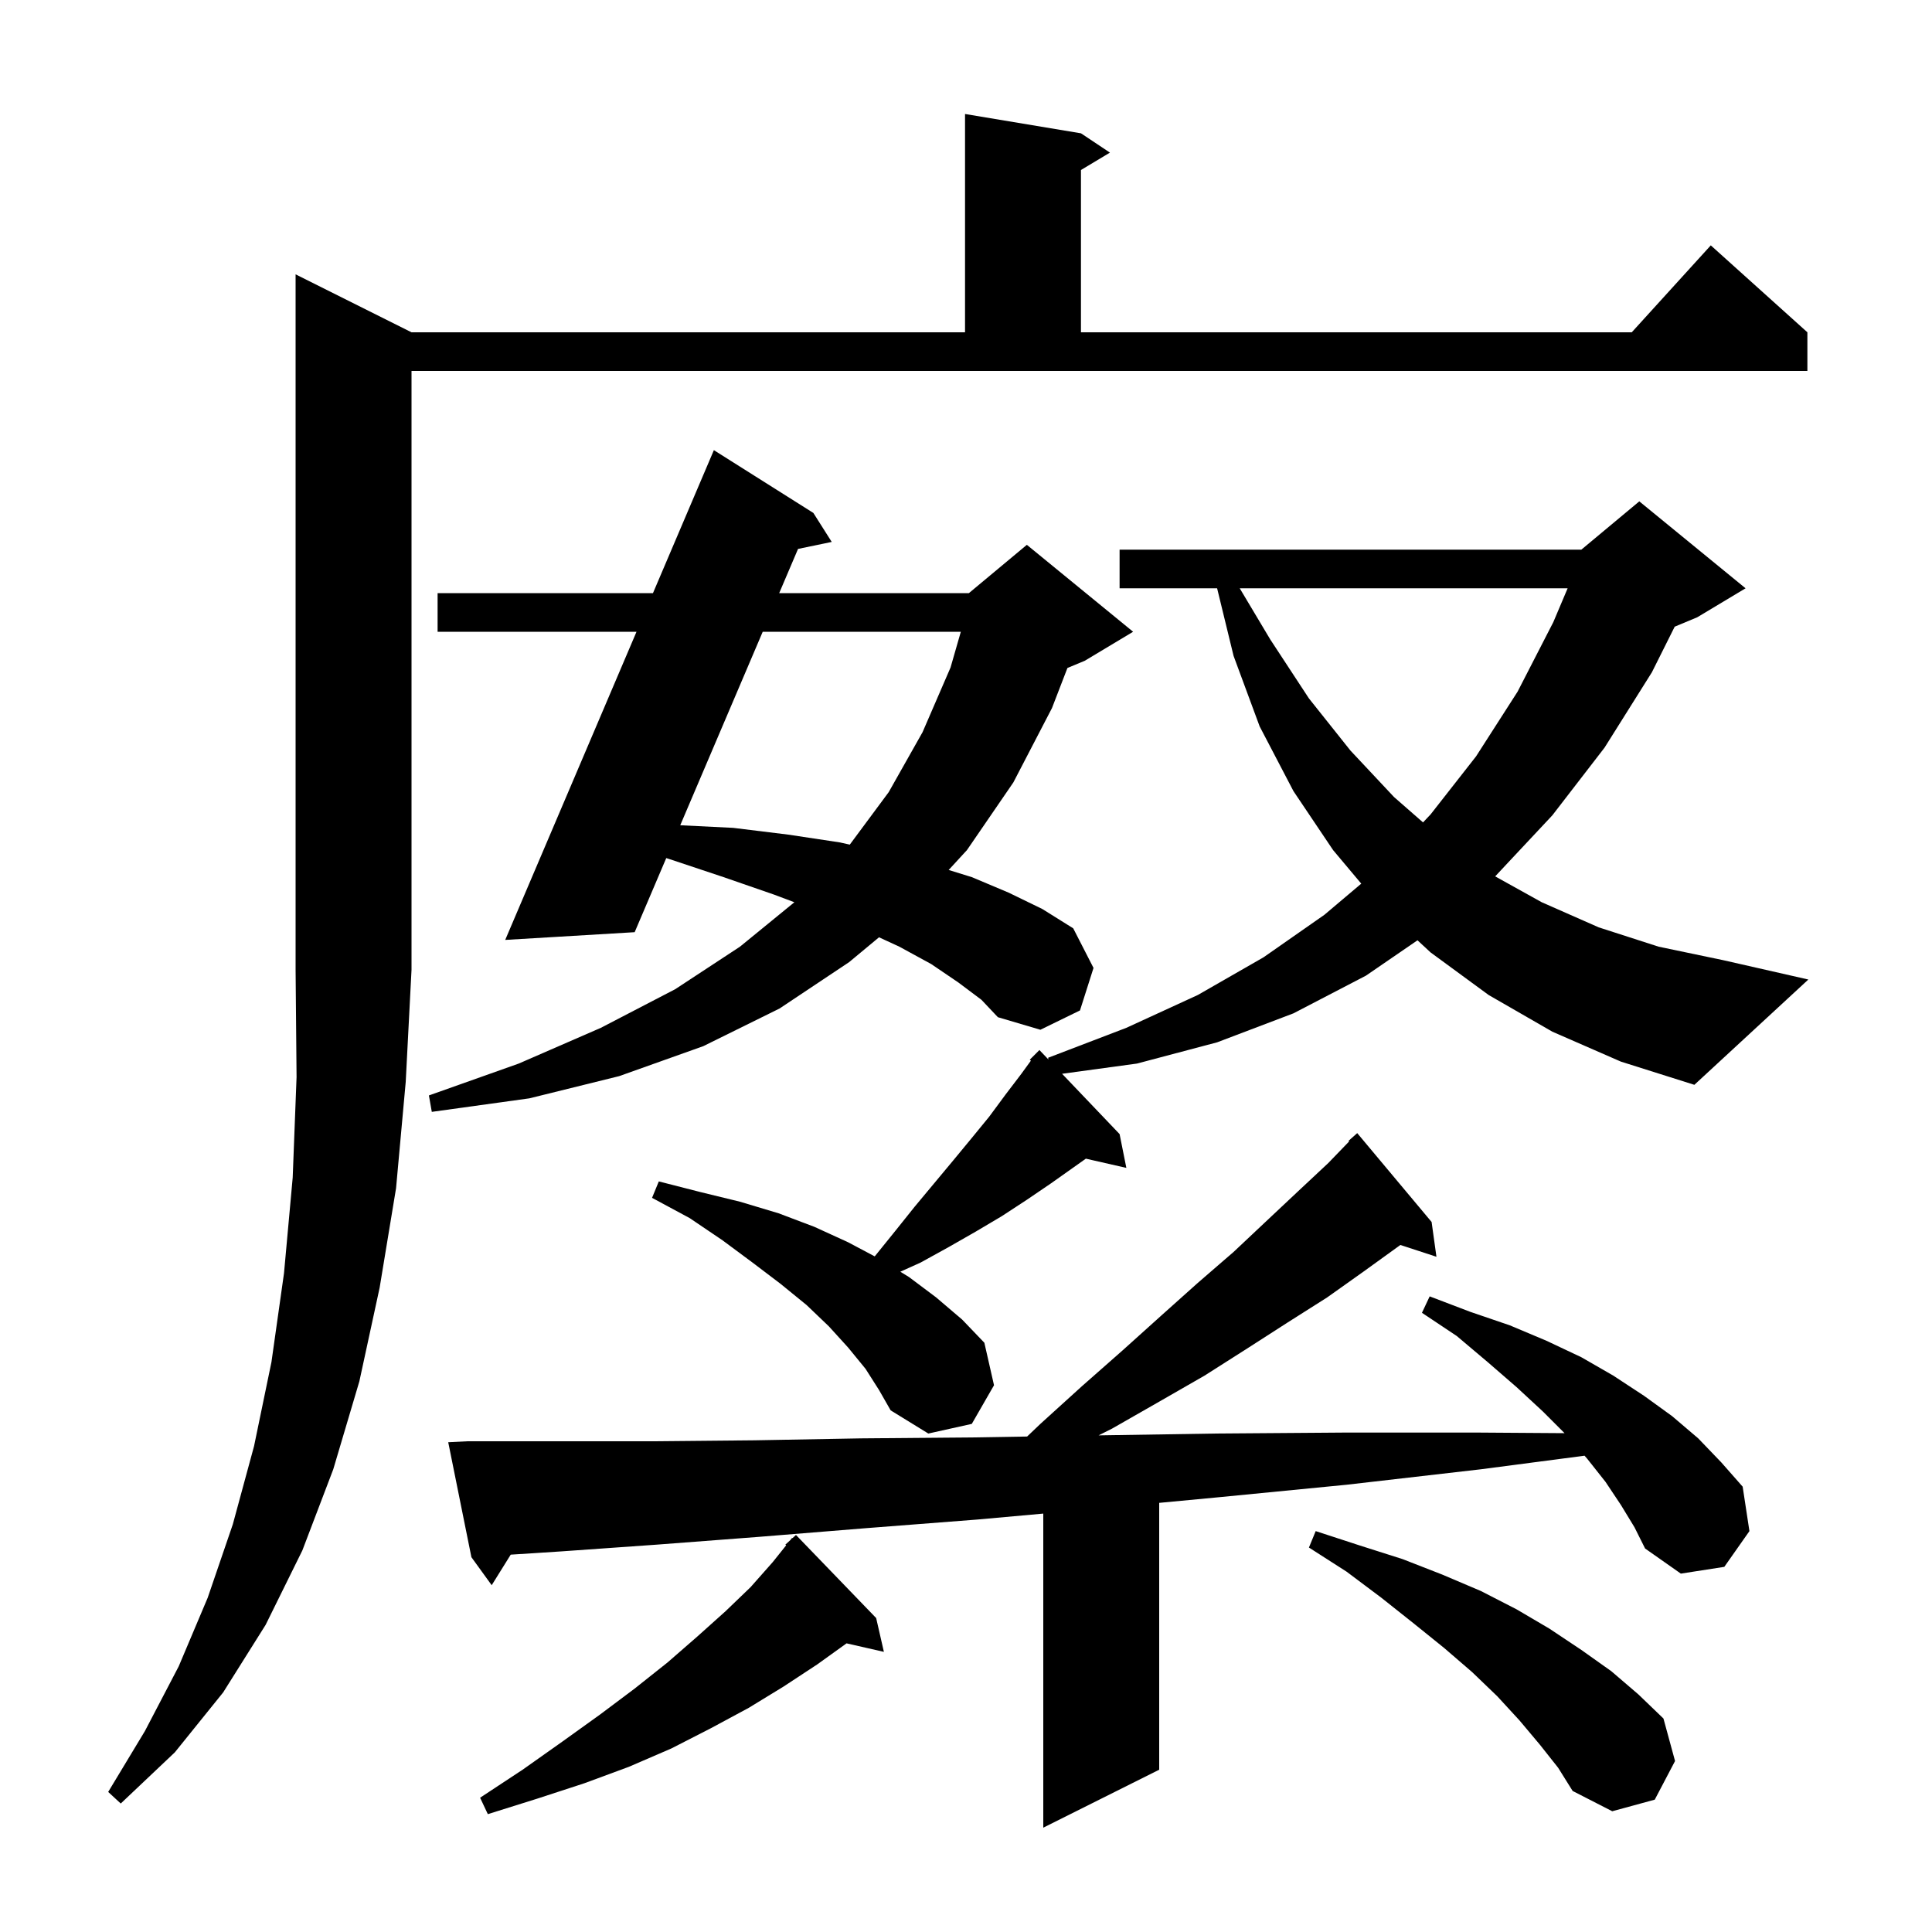 <svg xmlns="http://www.w3.org/2000/svg" xmlns:xlink="http://www.w3.org/1999/xlink" version="1.1" baseProfile="full" viewBox="0 0 200 200" width="200" height="200"><g fill="currentColor"><path d="M 167.8 155.8 L 166.2 153.4 L 164.3 151.0 L 164.032 150.694 L 153.3 152.1 L 139.4 153.7 L 126.1 155.0 L 120.0 155.576 L 120.0 183.2 L 108.0 189.2 L 108.0 156.687 L 101.2 157.3 L 89.6 158.2 L 78.5 159.1 L 68.0 159.9 L 58.1 160.6 L 52.87 160.937 L 50.9 164.1 L 48.8 161.2 L 46.4 149.3 L 48.4 149.2 L 67.6 149.2 L 78.1 149.1 L 89.1 148.9 L 100.8 148.8 L 106.327 148.709 L 107.7 147.4 L 112.0 143.5 L 116.2 139.8 L 120.2 136.2 L 124.0 132.8 L 127.7 129.6 L 131.1 126.4 L 134.4 123.3 L 137.5 120.4 L 139.662 118.161 L 139.6 118.1 L 140.5 117.3 L 148.2 126.5 L 148.7 130.1 L 144.966 128.878 L 144.8 129.0 L 141.2 131.6 L 137.4 134.3 L 133.3 136.9 L 129.1 139.6 L 124.7 142.4 L 120.0 145.1 L 115.1 147.9 L 113.723 148.589 L 125.8 148.4 L 139.1 148.3 L 153.1 148.3 L 161.961 148.361 L 159.7 146.1 L 157.0 143.6 L 154.0 141.0 L 150.8 138.3 L 147.2 135.9 L 148.0 134.2 L 152.2 135.8 L 156.3 137.2 L 160.1 138.8 L 163.7 140.5 L 167.0 142.4 L 170.2 144.5 L 173.1 146.6 L 175.8 148.9 L 178.2 151.4 L 180.4 153.9 L 181.1 158.5 L 178.5 162.2 L 174.0 162.9 L 170.3 160.3 L 169.2 158.1 Z M 90.7 167.5 L 91.5 171.0 L 87.635 170.119 L 84.6 172.3 L 81.1 174.6 L 77.5 176.8 L 73.6 178.9 L 69.5 181.0 L 65.1 182.9 L 60.5 184.6 L 55.6 186.2 L 50.5 187.8 L 49.7 186.1 L 54.1 183.2 L 58.2 180.3 L 62.1 177.5 L 65.7 174.8 L 69.1 172.1 L 72.2 169.4 L 75.1 166.8 L 77.7 164.3 L 80.0 161.7 L 81.385 159.969 L 81.3 159.9 L 81.813 159.433 L 82.0 159.2 L 82.034 159.233 L 82.4 158.9 Z M 159.4 180.6 L 157.3 178.1 L 155.0 175.6 L 152.4 173.1 L 149.5 170.6 L 146.4 168.1 L 143.0 165.4 L 139.4 162.7 L 135.5 160.2 L 136.2 158.5 L 140.8 160.0 L 145.2 161.4 L 149.3 163.0 L 153.3 164.7 L 157.0 166.6 L 160.4 168.6 L 163.7 170.8 L 166.8 173.0 L 169.6 175.4 L 172.2 177.9 L 173.4 182.3 L 171.3 186.3 L 166.9 187.5 L 162.8 185.4 L 161.3 183.0 Z M 42.6 34.4 L 99.9 34.4 L 99.9 11.8 L 111.9 13.8 L 114.9 15.8 L 111.9 17.6 L 111.9 34.4 L 168.918 34.4 L 177.1 25.4 L 187.1 34.4 L 187.1 38.4 L 42.6 38.4 L 42.6 100.4 L 42.0 112.0 L 41.0 123.0 L 39.3 133.3 L 37.2 143.0 L 34.5 152.1 L 31.3 160.5 L 27.5 168.2 L 23.1 175.2 L 18.1 181.4 L 12.5 186.7 L 11.2 185.5 L 15.0 179.2 L 18.5 172.5 L 21.5 165.4 L 24.1 157.8 L 26.3 149.7 L 28.1 141.0 L 29.4 131.8 L 30.3 121.9 L 30.7 111.5 L 30.6 100.4 L 30.6 28.4 Z M 99.2 101.7 L 96.4 99.8 L 93.1 98.0 L 90.995 97.029 L 87.9 99.6 L 80.7 104.4 L 72.8 108.3 L 64.1 111.4 L 54.8 113.7 L 44.7 115.1 L 44.4 113.4 L 53.7 110.1 L 62.2 106.4 L 69.9 102.4 L 76.6 98.0 L 82.233 93.4 L 80.1 92.6 L 74.9 90.8 L 69.2 88.9 L 68.97 88.829 L 65.7 96.5 L 52.3 97.3 L 65.891 65.4 L 45.3 65.4 L 45.3 61.4 L 67.595 61.4 L 73.9 46.6 L 84.2 53.1 L 86.1 56.1 L 82.613 56.824 L 80.662 61.4 L 100.3 61.4 L 106.3 56.4 L 117.3 65.4 L 112.3 68.4 L 110.5 69.15 L 108.9 73.3 L 104.9 81.0 L 100.1 88.0 L 98.207 90.059 L 100.6 90.8 L 104.4 92.4 L 107.9 94.1 L 111.1 96.1 L 113.2 100.2 L 111.8 104.6 L 107.7 106.6 L 103.3 105.3 L 101.6 103.5 Z M 160.7 106.8 L 154.1 103.0 L 148.1 98.6 L 146.738 97.339 L 141.4 101.0 L 133.9 104.9 L 126.0 107.9 L 117.7 110.1 L 109.945 111.158 L 115.9 117.4 L 116.6 120.9 L 112.408 119.944 L 108.8 122.5 L 106.3 124.2 L 103.7 125.9 L 101.0 127.5 L 98.2 129.1 L 95.3 130.7 L 93.2 131.648 L 94.1 132.2 L 96.9 134.3 L 99.6 136.6 L 101.9 139.0 L 102.9 143.4 L 100.6 147.4 L 96.1 148.4 L 92.2 146.0 L 91.0 143.9 L 89.6 141.7 L 87.8 139.5 L 85.8 137.3 L 83.5 135.1 L 80.8 132.9 L 77.9 130.7 L 74.8 128.4 L 71.4 126.1 L 67.5 124.0 L 68.2 122.3 L 72.5 123.4 L 76.6 124.4 L 80.6 125.6 L 84.3 127.0 L 87.8 128.6 L 90.543 130.057 L 90.6 130.0 L 92.7 127.4 L 94.7 124.9 L 98.7 120.1 L 100.6 117.8 L 102.4 115.6 L 104.1 113.3 L 105.7 111.2 L 106.719 109.799 L 106.6 109.7 L 107.6 108.7 L 108.542 109.687 L 108.5 109.5 L 116.6 106.4 L 124.0 103.0 L 130.8 99.1 L 137.1 94.7 L 140.917 91.475 L 138.0 88.0 L 133.9 81.9 L 130.4 75.2 L 127.7 67.9 L 125.995 60.9 L 115.9 60.9 L 115.9 56.9 L 163.7 56.9 L 169.7 51.9 L 180.7 60.9 L 175.7 63.9 L 173.363 64.874 L 171.0 69.6 L 166.1 77.4 L 160.7 84.4 L 154.8 90.7 L 154.776 90.72 L 159.6 93.4 L 165.5 96.0 L 171.7 98.0 L 178.4 99.4 L 187.2 101.4 L 175.4 112.3 L 167.8 109.9 Z M 78.957 65.4 L 70.419 85.43 L 75.9 85.7 L 81.6 86.4 L 86.9 87.2 L 87.97 87.435 L 92.0 82.0 L 95.5 75.8 L 98.4 69.1 L 99.464 65.4 Z M 128.336 60.9 L 131.5 66.2 L 135.5 72.3 L 139.8 77.7 L 144.3 82.5 L 147.311 85.135 L 148.1 84.3 L 152.8 78.3 L 157.1 71.6 L 160.8 64.4 L 162.281 60.9 Z "/></g></svg>